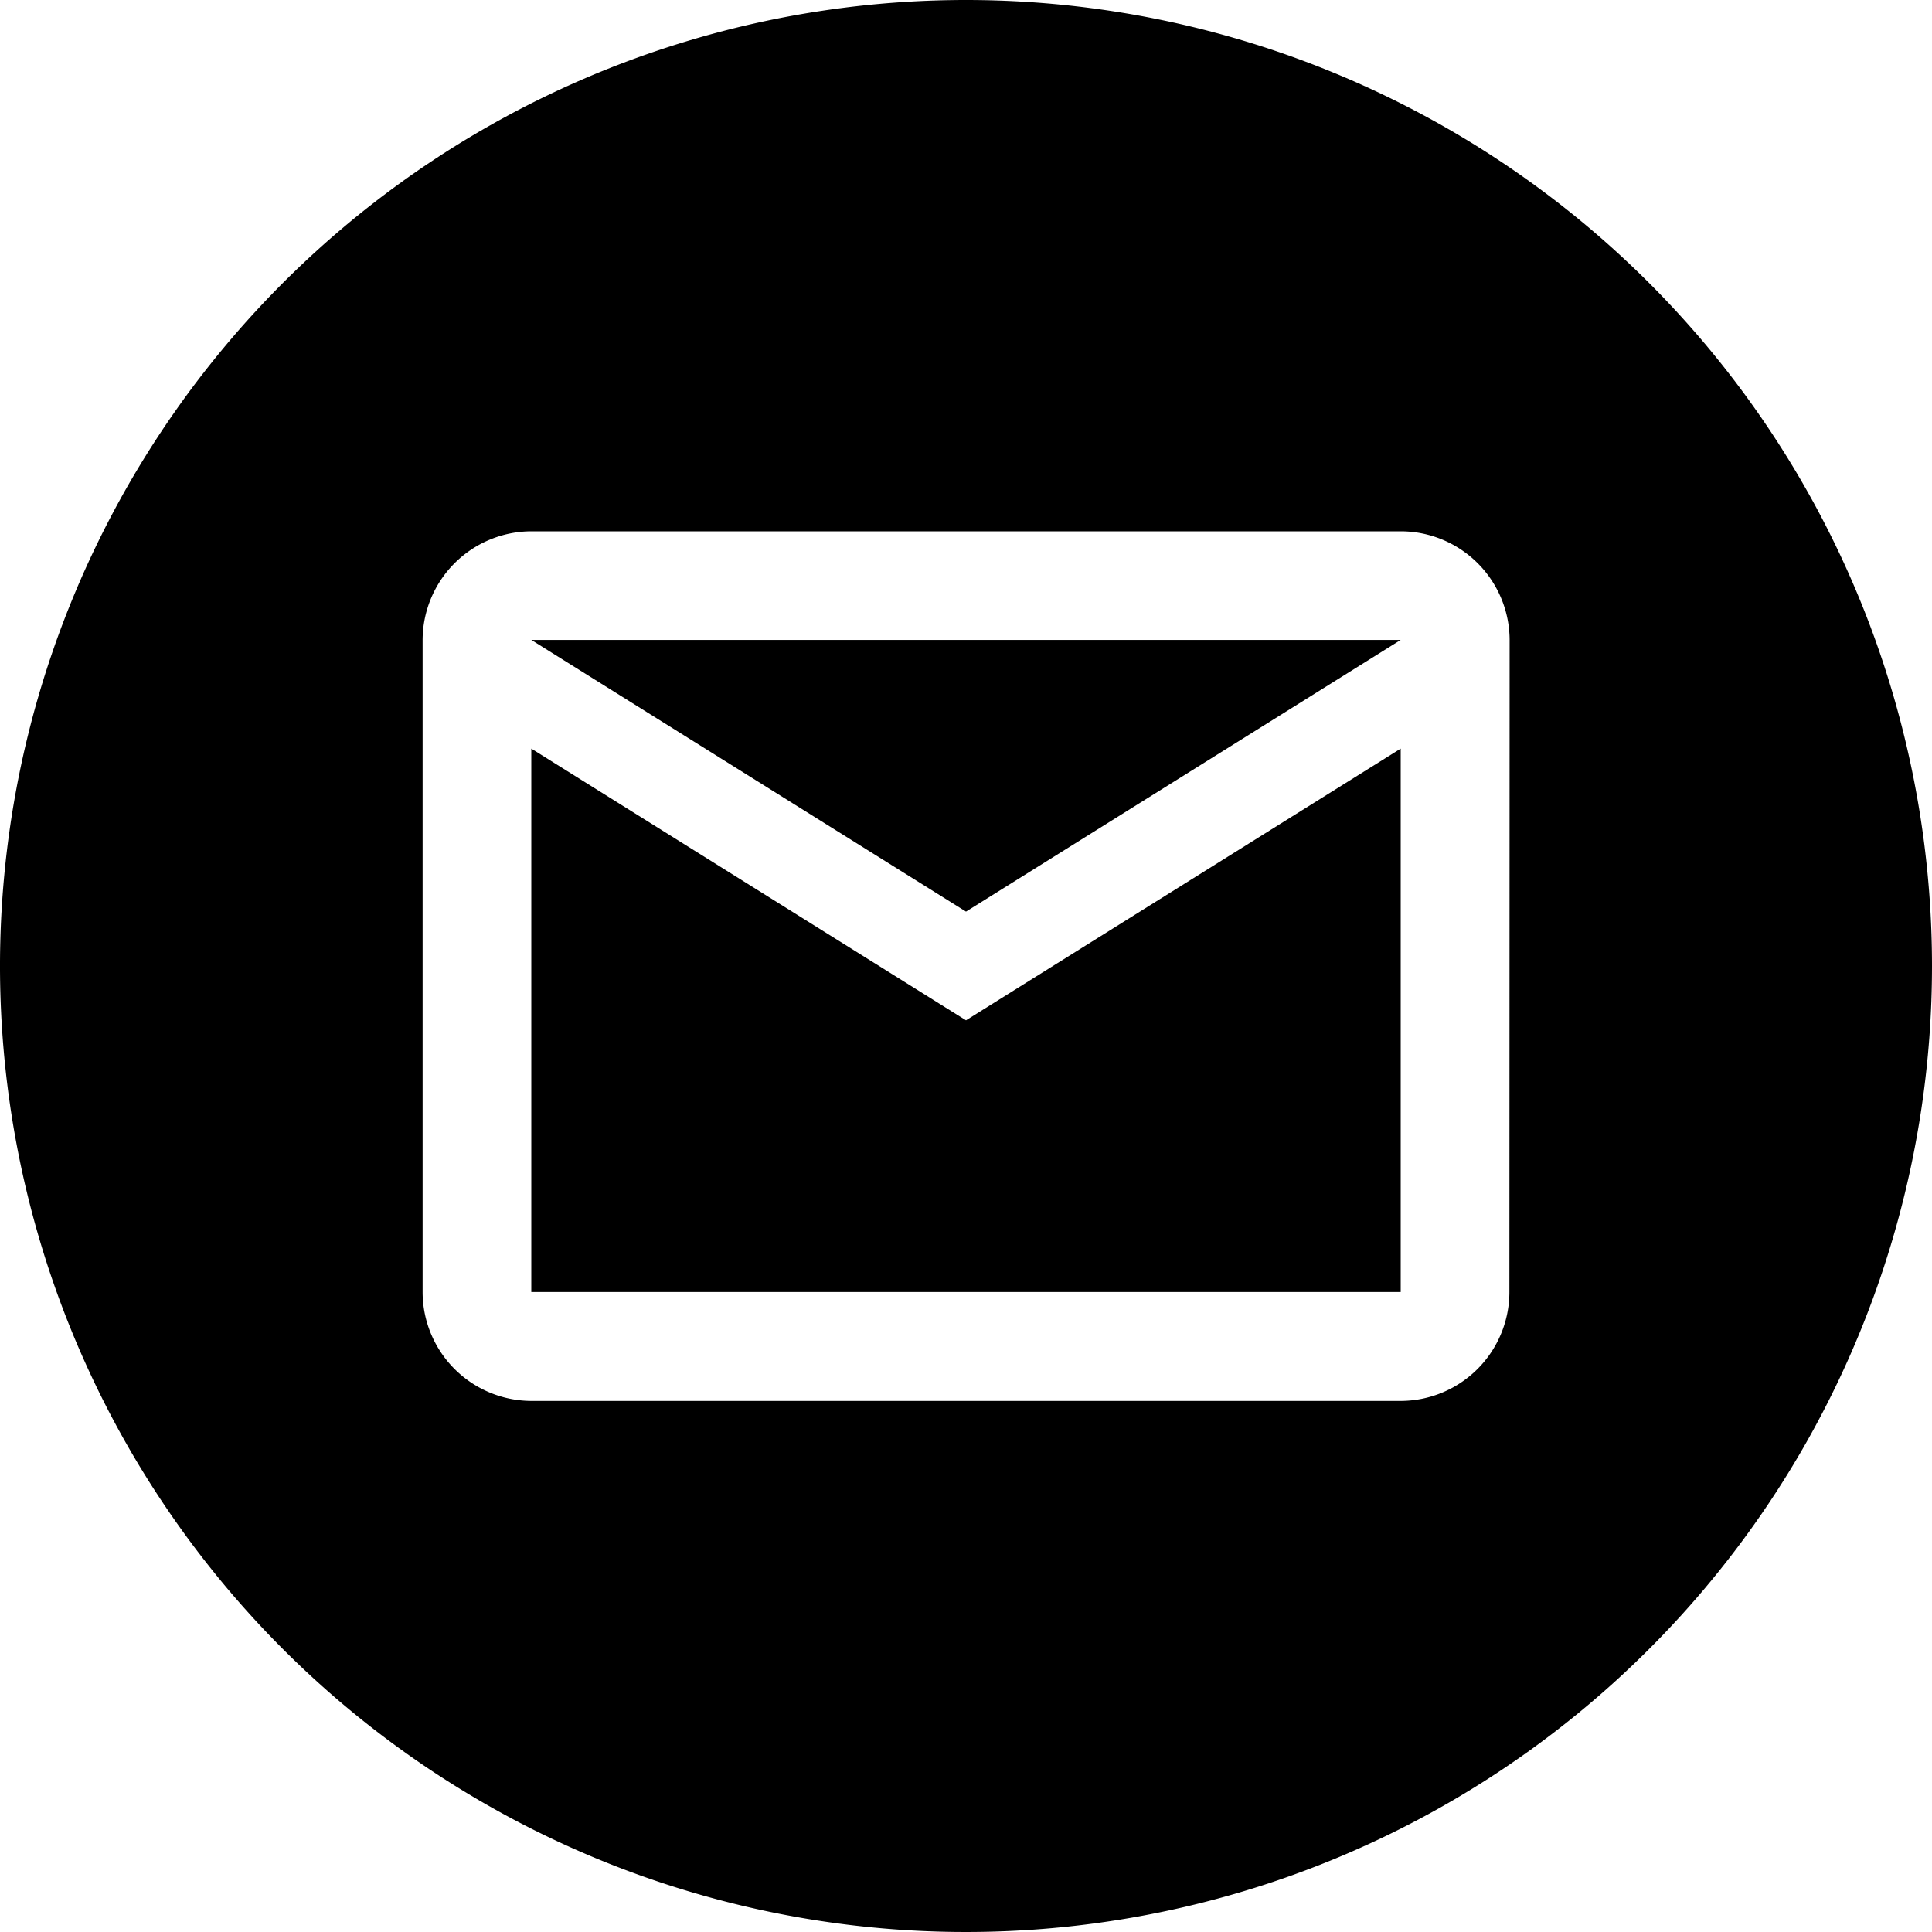 <svg xmlns="http://www.w3.org/2000/svg" viewBox="0 0 25.72 25.72">
  <g>
    <path d="m12.86 12.136 5.787-3.617H7.073z"/>
    <path d="M7.073 9.966V17.2h11.574V9.966l-5.787 3.617z"/>
    <path d="M12.86 0a12.86 12.86 0 1 0 12.86 12.86A12.86 12.86 0 0 0 12.86 0zm7.234 17.2a1.45 1.45 0 0 1-1.444 1.45H7.073a1.452 1.452 0 0 1-1.447-1.446V8.52a1.452 1.452 0 0 1 1.447-1.447H18.65a1.451 1.451 0 0 1 1.447 1.447z"/>
  </g>
</svg>
